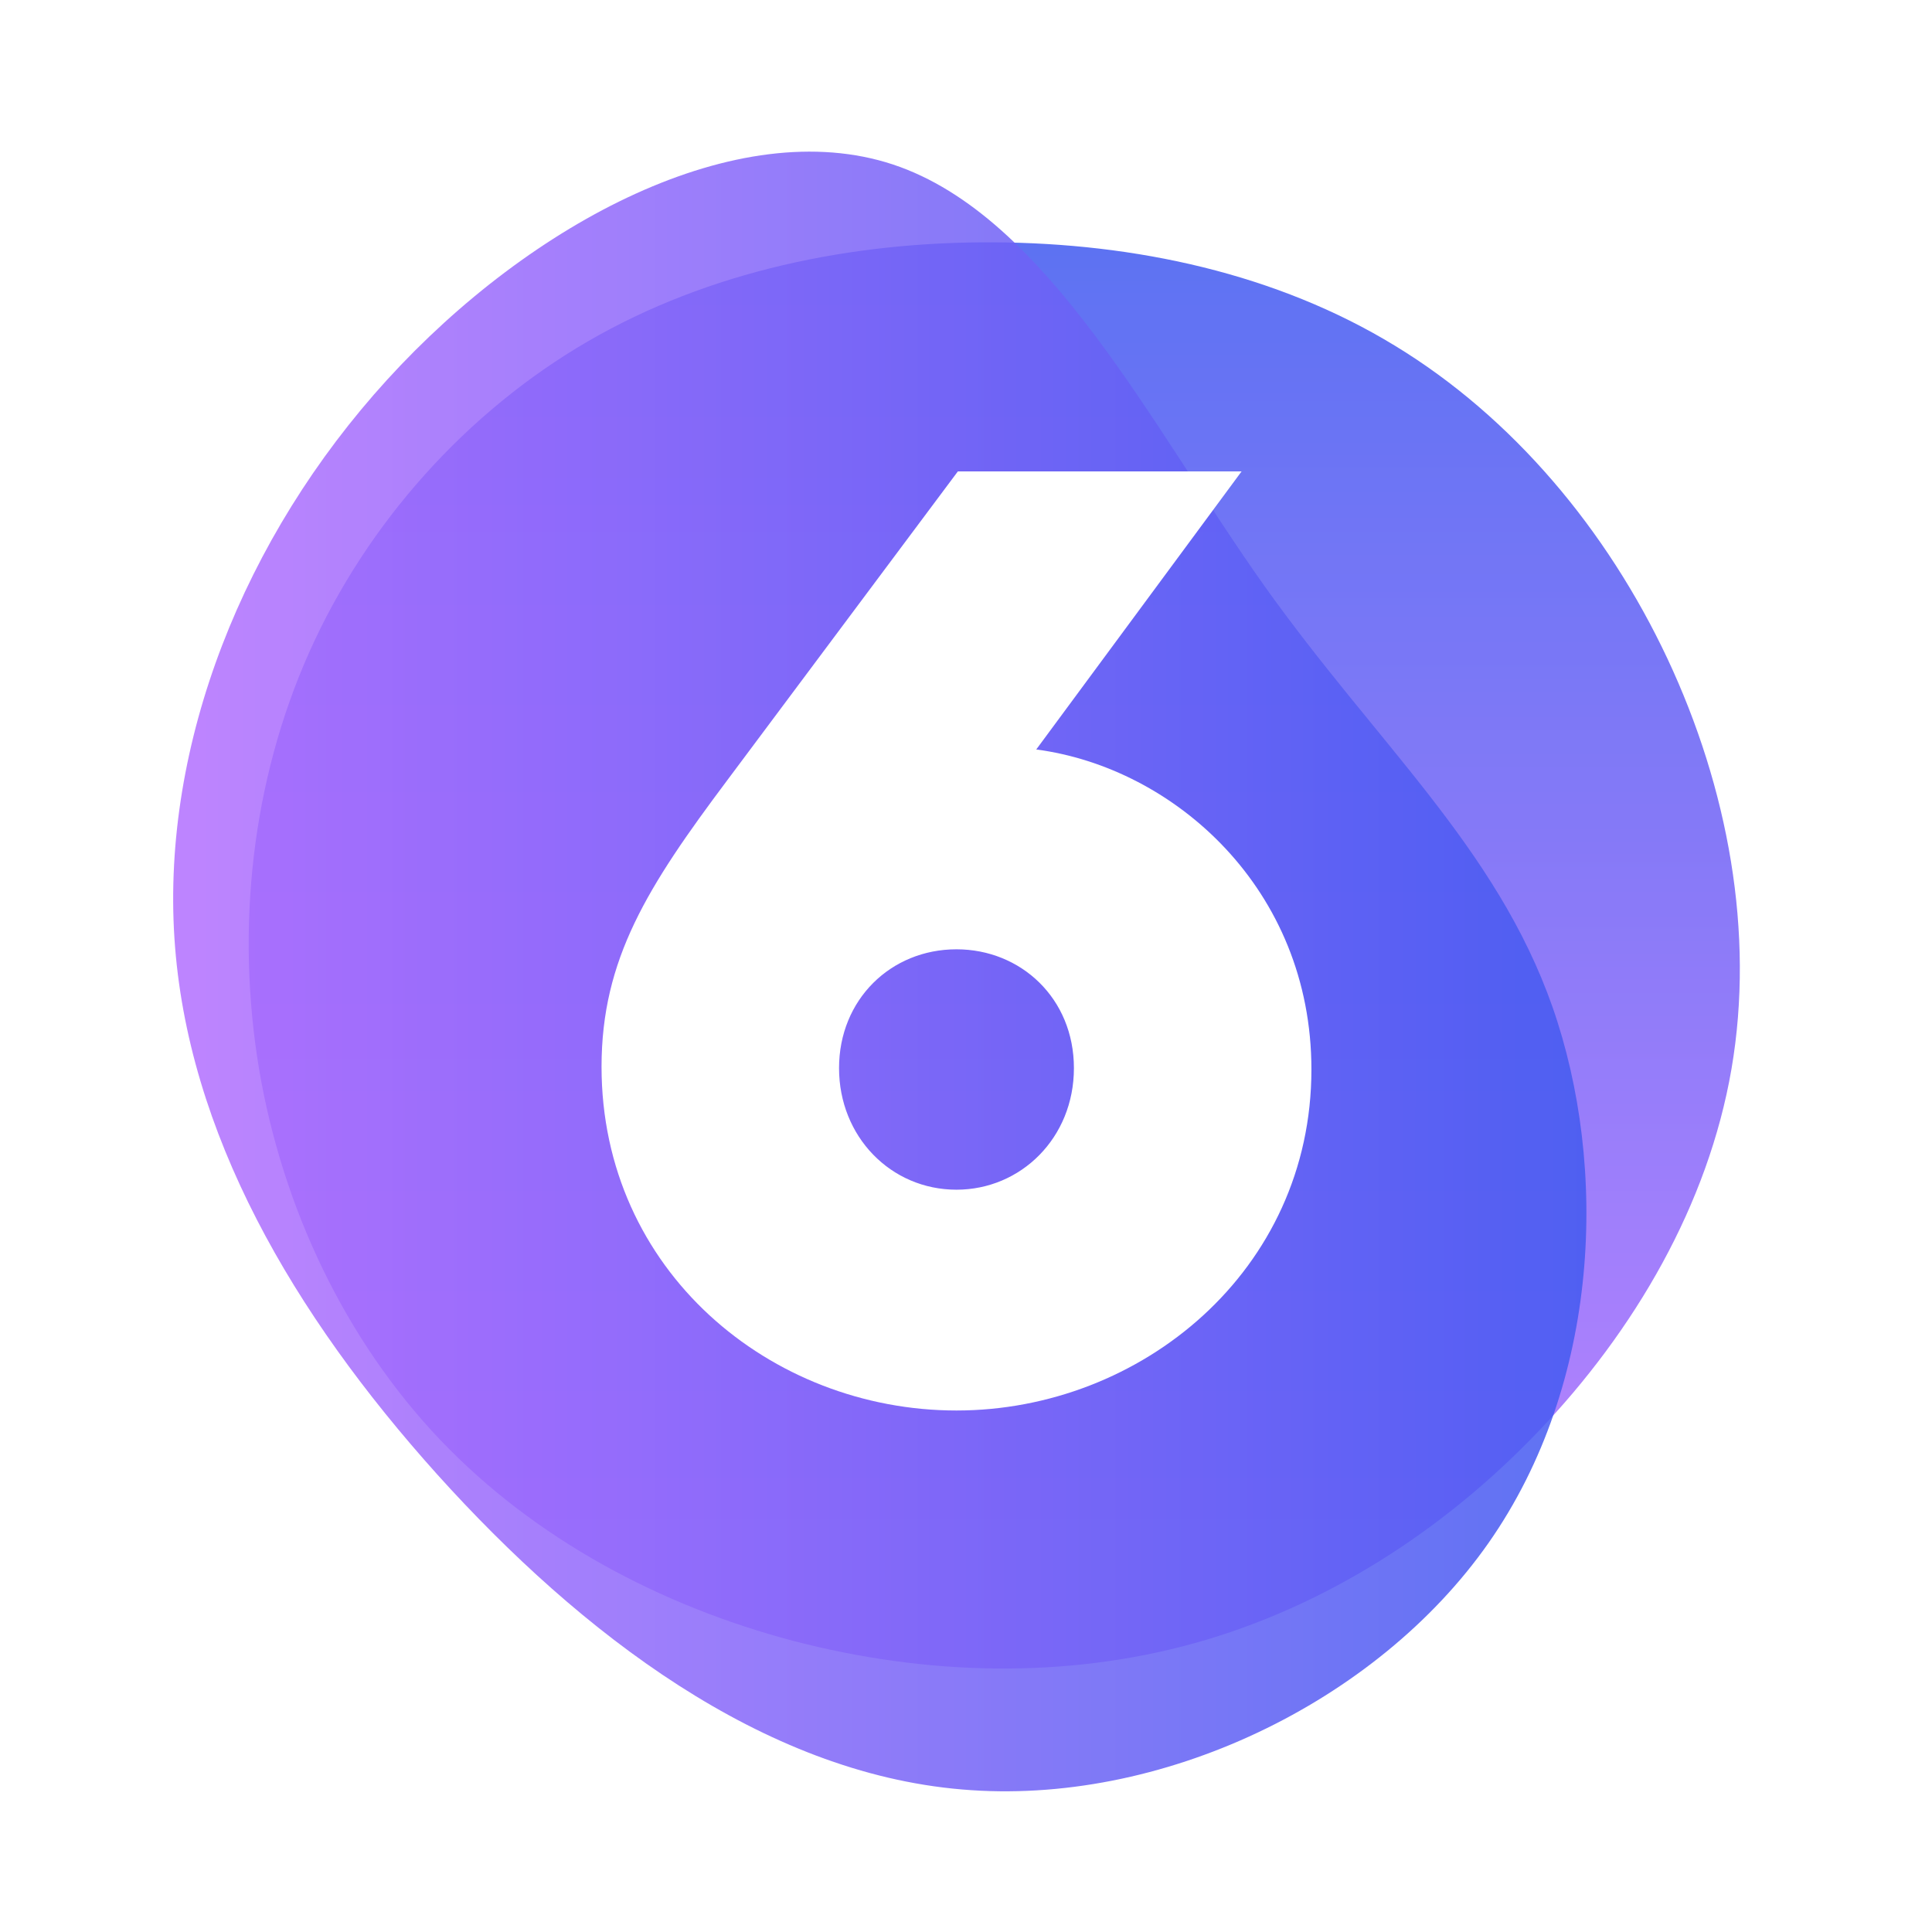 <?xml version="1.0" encoding="UTF-8"?> <svg xmlns="http://www.w3.org/2000/svg" xmlns:xlink="http://www.w3.org/1999/xlink" width="140px" height="140px" viewBox="0 0 140 140" version="1.1"><!-- Generator: Sketch 53.2 (72643) - https://sketchapp.com --><title>Artboard</title><desc>Created with Sketch.</desc><defs><linearGradient x1="50%" y1="100.001%" x2="50%" y2="-0.007%" id="linearGradient-1"><stop stop-color="#B46FFF" offset="0%"></stop><stop stop-color="#4059F0" offset="100%"></stop></linearGradient><linearGradient x1="-0.005%" y1="49.991%" x2="100.004%" y2="49.991%" id="linearGradient-2"><stop stop-color="#B46FFF" offset="0%"></stop><stop stop-color="#4059F0" offset="100%"></stop></linearGradient></defs><g id="Artboard" stroke="none" stroke-width="1" fill="none" fill-rule="evenodd"><rect fill="#FFFFFF" x="0" y="0" width="140" height="140"></rect><g id="Shopware6_onWhite-Signet6" transform="translate(12, 10)" fill-rule="nonzero"><g id="Group" opacity="0.85" transform="translate(6, 7)" fill="url(#linearGradient-1)"><path d="M83.08,8.05 C91.6,13.23 98.44,21.39 102.83,30.73 C107.22,40.09 109.16,50.61 107.47,60.46 C105.78,70.29 100.46,79.41 93.49,86.71 C86.52,94.01 77.9,99.47 68.56,102.07 C59.2,104.67 49.1,104.42 39.47,101.9 C29.86,99.36 20.75,94.52 13.9,87.34 C7.05,80.14 2.48,70.58 0.77,60.45 C-0.92,50.31 0.23,39.61 4.42,30.24 C8.61,20.87 15.84,12.82 24.61,7.73 C33.38,2.64 43.7,0.51 53.99,0.56 C64.29,0.61 74.54,2.84 83.08,8.05 Z" id="Path"></path></g><g id="Group" opacity="0.85" fill="url(#linearGradient-2)"><path d="M79.59,32.41 C87.72,43.85 96.43,51.38 100.5,62.97 C104.55,74.55 103.98,90.22 95.87,101.8 C87.76,113.38 72.1,120.92 57.69,119.67 C43.28,118.45 30.11,108.42 19.68,96.84 C9.25,85.23 1.55,72.06 0.64,57.99 C-0.27,43.91 5.63,28.95 16.06,17.51 C26.49,6.07 41.46,-1.8 52.71,1.92 C63.95,5.65 71.48,20.99 79.59,32.41 Z" id="Path"></path></g><path d="M83.03,67.5 C83.03,82.08 70.68,92.21 57.31,92.21 C43.84,92.21 31.59,82.08 31.59,67.3 C31.59,59.5 34.93,54.24 40.7,46.54 L57.41,24.16 L77.97,24.16 L63.09,44.31 C73.11,45.63 83.03,54.44 83.03,67.5 Z M65.82,67.4 C65.82,62.34 61.97,58.79 57.31,58.79 C52.55,58.79 48.8,62.44 48.8,67.4 C48.8,72.36 52.55,76.21 57.31,76.21 C61.97,76.21 65.82,72.46 65.82,67.4 Z" id="Shape" fill="#FFFFFF"></path></g></g></svg> 